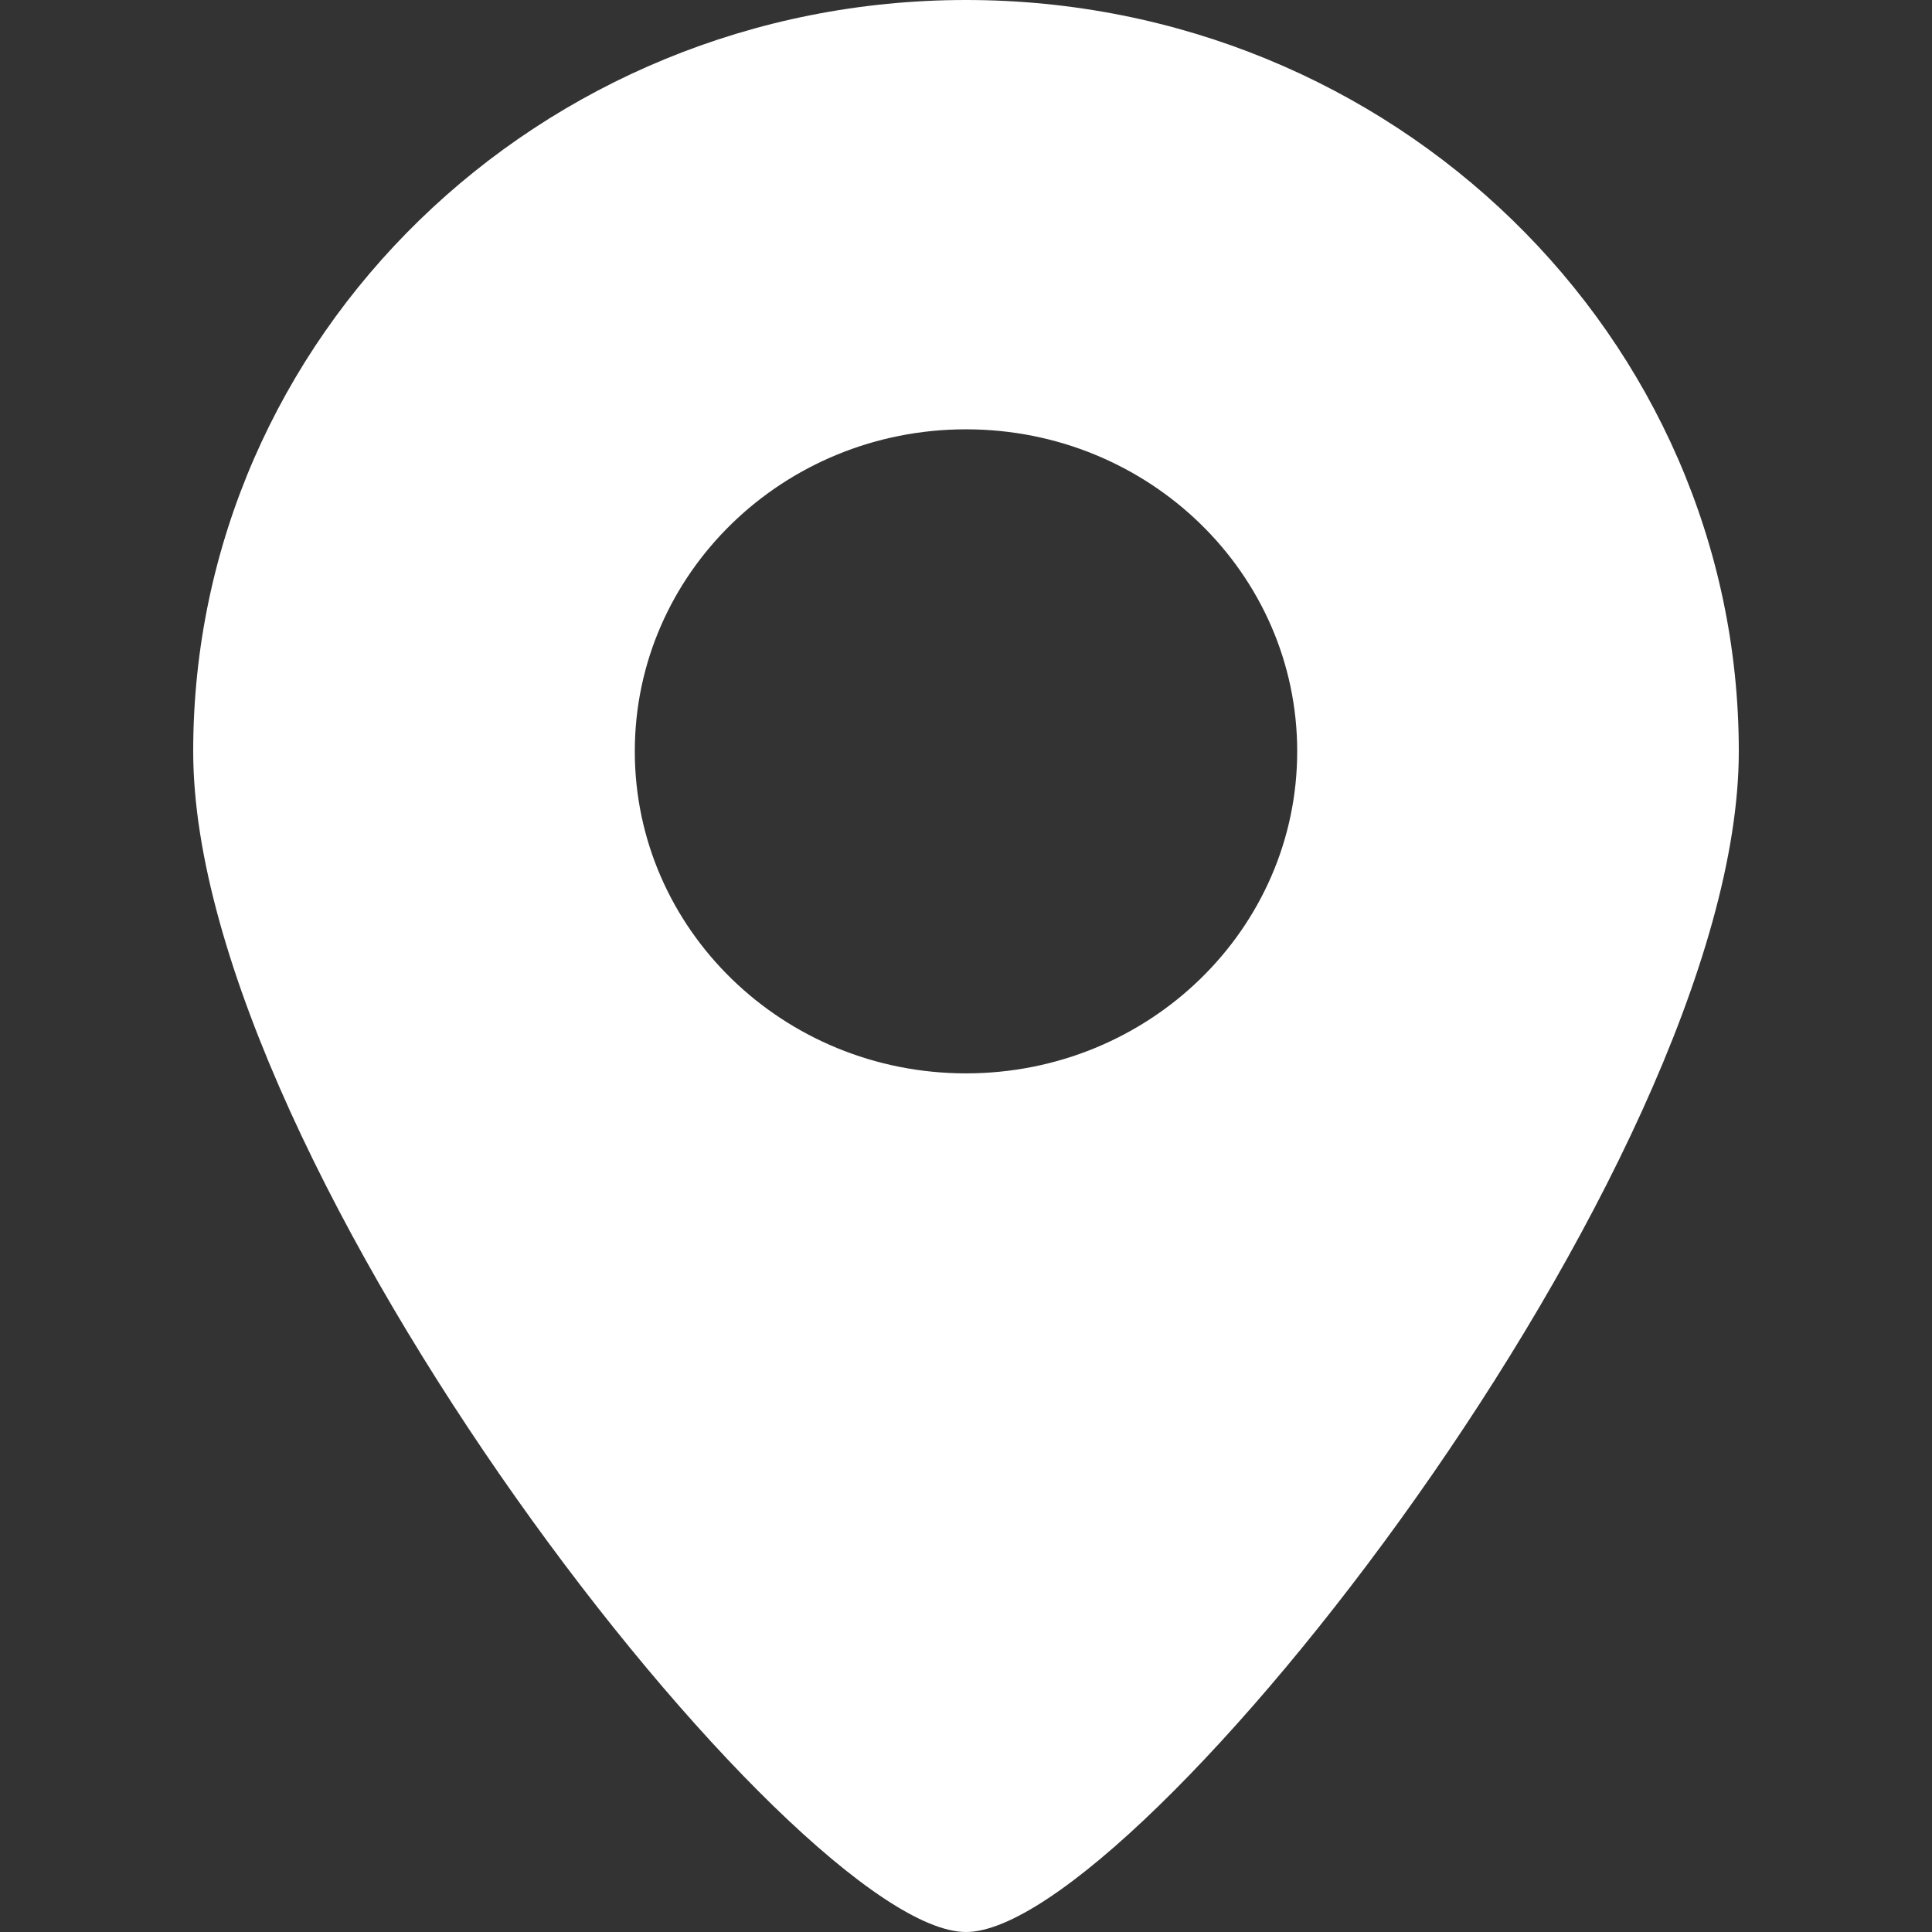 <?xml version="1.0" encoding="UTF-8"?> <svg xmlns="http://www.w3.org/2000/svg" width="28" height="28" viewBox="0 0 28 28" fill="none"><rect x="0" y="0" width="28" height="28" fill="#333333" stroke="none"/><path fill-rule="evenodd" clip-rule="evenodd" d="M14 28C16.472 28 25.2 16.903 25.2 10.889C25.2 4.875 20.186 0 14 0C7.814 0 2.8 4.875 2.8 10.889C2.8 16.903 11.528 28 14 28ZM14 15.556C16.651 15.556 18.8 13.466 18.8 10.889C18.8 8.312 16.651 6.222 14 6.222C11.349 6.222 9.2 8.312 9.2 10.889C9.2 13.466 11.349 15.556 14 15.556Z" fill="white"></path></svg> 